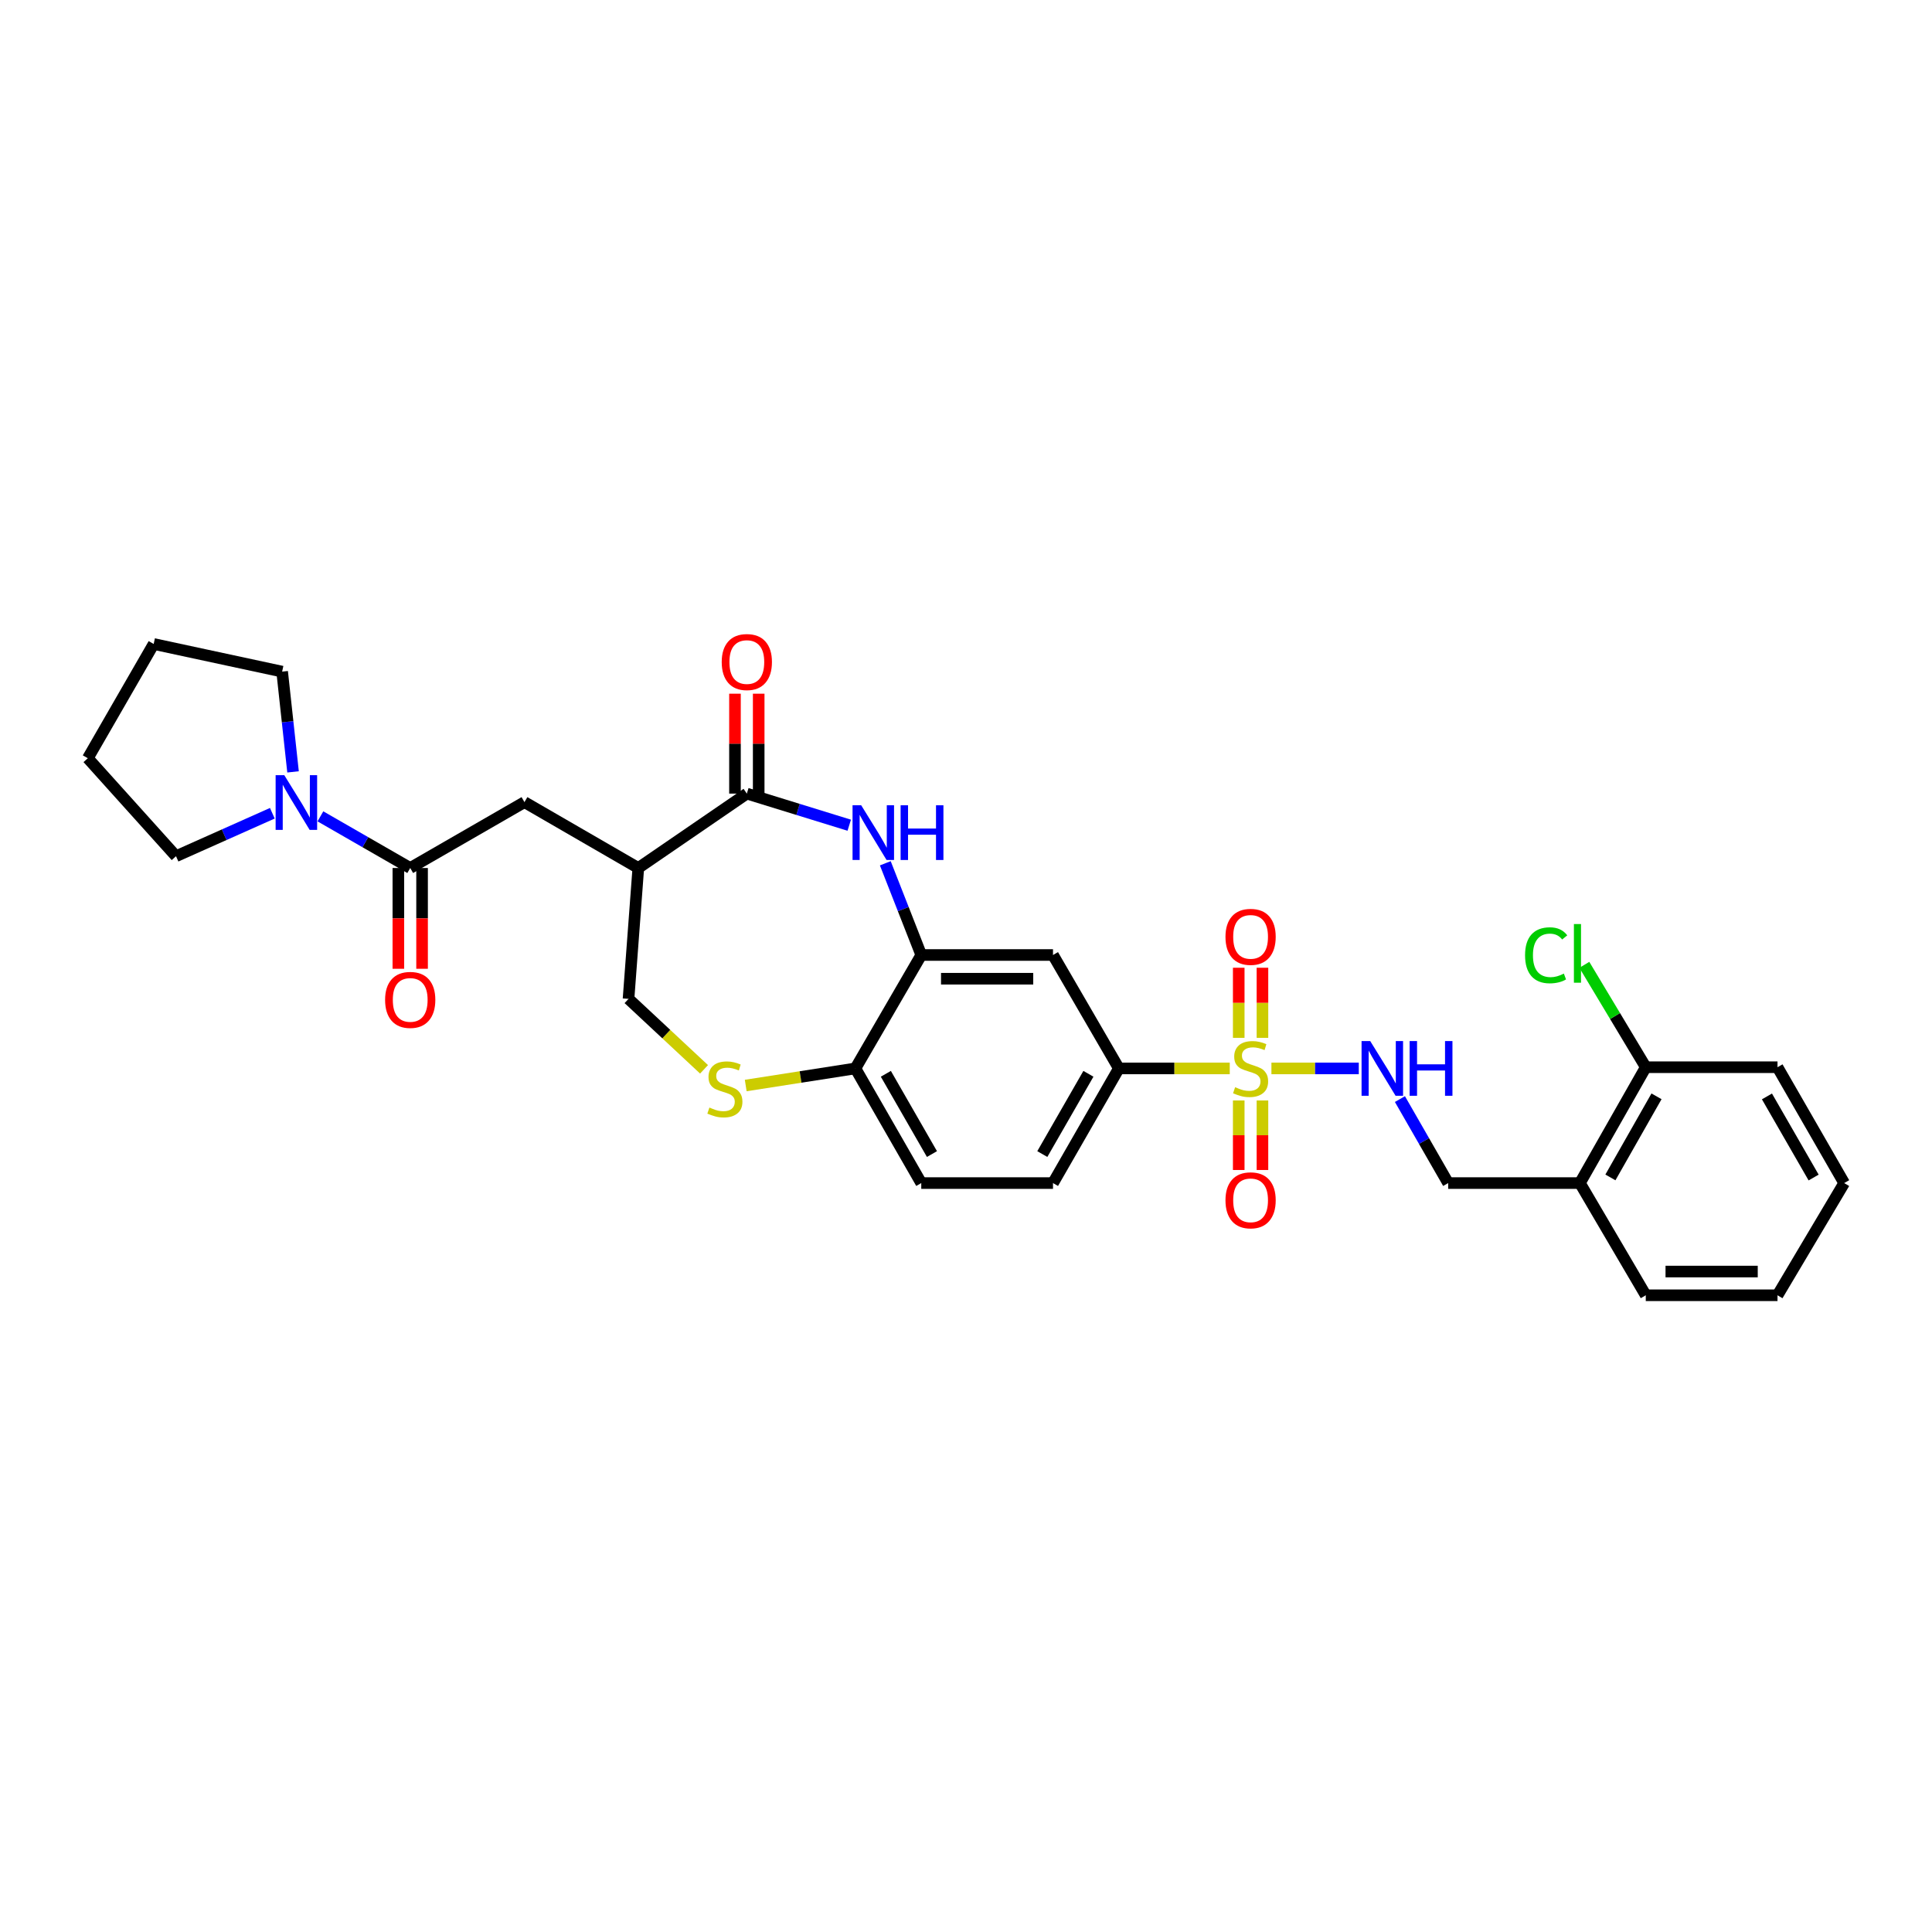 <?xml version='1.0' encoding='iso-8859-1'?>
<svg version='1.1' baseProfile='full'
              xmlns='http://www.w3.org/2000/svg'
                      xmlns:rdkit='http://www.rdkit.org/xml'
                      xmlns:xlink='http://www.w3.org/1999/xlink'
                  xml:space='preserve'
width='1000px' height='1000px' viewBox='0 0 1000 1000'>
<!-- END OF HEADER -->
<rect style='opacity:1.0;fill:#FFFFFF;stroke:none' width='1000' height='1000' x='0' y='0'> </rect>
<path class='bond-5' d='M 636.52,553.012 L 607.819,553.012' style='fill:none;fill-rule:evenodd;stroke:#CCCC00;stroke-width:6px;stroke-linecap:butt;stroke-linejoin:miter;stroke-opacity:1' />
<path class='bond-5' d='M 607.819,553.012 L 579.119,553.012' style='fill:none;fill-rule:evenodd;stroke:#000000;stroke-width:6px;stroke-linecap:butt;stroke-linejoin:miter;stroke-opacity:1' />
<path class='bond-8' d='M 658.089,553.012 L 680.699,553.012' style='fill:none;fill-rule:evenodd;stroke:#CCCC00;stroke-width:6px;stroke-linecap:butt;stroke-linejoin:miter;stroke-opacity:1' />
<path class='bond-8' d='M 680.699,553.012 L 703.308,553.012' style='fill:none;fill-rule:evenodd;stroke:#0000FF;stroke-width:6px;stroke-linecap:butt;stroke-linejoin:miter;stroke-opacity:1' />
<path class='bond-12' d='M 641.166,569.597 L 641.166,587.592' style='fill:none;fill-rule:evenodd;stroke:#CCCC00;stroke-width:6px;stroke-linecap:butt;stroke-linejoin:miter;stroke-opacity:1' />
<path class='bond-12' d='M 641.166,587.592 L 641.166,605.588' style='fill:none;fill-rule:evenodd;stroke:#FF0000;stroke-width:6px;stroke-linecap:butt;stroke-linejoin:miter;stroke-opacity:1' />
<path class='bond-12' d='M 653.443,569.597 L 653.443,587.592' style='fill:none;fill-rule:evenodd;stroke:#CCCC00;stroke-width:6px;stroke-linecap:butt;stroke-linejoin:miter;stroke-opacity:1' />
<path class='bond-12' d='M 653.443,587.592 L 653.443,605.588' style='fill:none;fill-rule:evenodd;stroke:#FF0000;stroke-width:6px;stroke-linecap:butt;stroke-linejoin:miter;stroke-opacity:1' />
<path class='bond-13' d='M 653.443,537.187 L 653.443,519.045' style='fill:none;fill-rule:evenodd;stroke:#CCCC00;stroke-width:6px;stroke-linecap:butt;stroke-linejoin:miter;stroke-opacity:1' />
<path class='bond-13' d='M 653.443,519.045 L 653.443,500.902' style='fill:none;fill-rule:evenodd;stroke:#FF0000;stroke-width:6px;stroke-linecap:butt;stroke-linejoin:miter;stroke-opacity:1' />
<path class='bond-13' d='M 641.166,537.187 L 641.166,519.045' style='fill:none;fill-rule:evenodd;stroke:#CCCC00;stroke-width:6px;stroke-linecap:butt;stroke-linejoin:miter;stroke-opacity:1' />
<path class='bond-13' d='M 641.166,519.045 L 641.166,500.902' style='fill:none;fill-rule:evenodd;stroke:#FF0000;stroke-width:6px;stroke-linecap:butt;stroke-linejoin:miter;stroke-opacity:1' />
<path class='bond-0' d='M 458.234,446.832 L 467.539,470.569' style='fill:none;fill-rule:evenodd;stroke:#0000FF;stroke-width:6px;stroke-linecap:butt;stroke-linejoin:miter;stroke-opacity:1' />
<path class='bond-0' d='M 467.539,470.569 L 476.844,494.307' style='fill:none;fill-rule:evenodd;stroke:#000000;stroke-width:6px;stroke-linecap:butt;stroke-linejoin:miter;stroke-opacity:1' />
<path class='bond-1' d='M 439.564,427.128 L 413.062,418.948' style='fill:none;fill-rule:evenodd;stroke:#0000FF;stroke-width:6px;stroke-linecap:butt;stroke-linejoin:miter;stroke-opacity:1' />
<path class='bond-1' d='M 413.062,418.948 L 386.56,410.768' style='fill:none;fill-rule:evenodd;stroke:#000000;stroke-width:6px;stroke-linecap:butt;stroke-linejoin:miter;stroke-opacity:1' />
<path class='bond-2' d='M 386.56,410.768 L 330.385,449.277' style='fill:none;fill-rule:evenodd;stroke:#000000;stroke-width:6px;stroke-linecap:butt;stroke-linejoin:miter;stroke-opacity:1' />
<path class='bond-16' d='M 392.698,410.768 L 392.698,384.911' style='fill:none;fill-rule:evenodd;stroke:#000000;stroke-width:6px;stroke-linecap:butt;stroke-linejoin:miter;stroke-opacity:1' />
<path class='bond-16' d='M 392.698,384.911 L 392.698,359.054' style='fill:none;fill-rule:evenodd;stroke:#FF0000;stroke-width:6px;stroke-linecap:butt;stroke-linejoin:miter;stroke-opacity:1' />
<path class='bond-16' d='M 380.421,410.768 L 380.421,384.911' style='fill:none;fill-rule:evenodd;stroke:#000000;stroke-width:6px;stroke-linecap:butt;stroke-linejoin:miter;stroke-opacity:1' />
<path class='bond-16' d='M 380.421,384.911 L 380.421,359.054' style='fill:none;fill-rule:evenodd;stroke:#FF0000;stroke-width:6px;stroke-linecap:butt;stroke-linejoin:miter;stroke-opacity:1' />
<path class='bond-10' d='M 330.385,449.277 L 271.462,415.188' style='fill:none;fill-rule:evenodd;stroke:#000000;stroke-width:6px;stroke-linecap:butt;stroke-linejoin:miter;stroke-opacity:1' />
<path class='bond-33' d='M 330.385,449.277 L 325.324,517.02' style='fill:none;fill-rule:evenodd;stroke:#000000;stroke-width:6px;stroke-linecap:butt;stroke-linejoin:miter;stroke-opacity:1' />
<path class='bond-3' d='M 212.327,449.277 L 271.462,415.188' style='fill:none;fill-rule:evenodd;stroke:#000000;stroke-width:6px;stroke-linecap:butt;stroke-linejoin:miter;stroke-opacity:1' />
<path class='bond-6' d='M 212.327,449.277 L 189.086,435.909' style='fill:none;fill-rule:evenodd;stroke:#000000;stroke-width:6px;stroke-linecap:butt;stroke-linejoin:miter;stroke-opacity:1' />
<path class='bond-6' d='M 189.086,435.909 L 165.844,422.541' style='fill:none;fill-rule:evenodd;stroke:#0000FF;stroke-width:6px;stroke-linecap:butt;stroke-linejoin:miter;stroke-opacity:1' />
<path class='bond-18' d='M 206.189,449.277 L 206.189,475.358' style='fill:none;fill-rule:evenodd;stroke:#000000;stroke-width:6px;stroke-linecap:butt;stroke-linejoin:miter;stroke-opacity:1' />
<path class='bond-18' d='M 206.189,475.358 L 206.189,501.438' style='fill:none;fill-rule:evenodd;stroke:#FF0000;stroke-width:6px;stroke-linecap:butt;stroke-linejoin:miter;stroke-opacity:1' />
<path class='bond-18' d='M 218.466,449.277 L 218.466,475.358' style='fill:none;fill-rule:evenodd;stroke:#000000;stroke-width:6px;stroke-linecap:butt;stroke-linejoin:miter;stroke-opacity:1' />
<path class='bond-18' d='M 218.466,475.358 L 218.466,501.438' style='fill:none;fill-rule:evenodd;stroke:#FF0000;stroke-width:6px;stroke-linecap:butt;stroke-linejoin:miter;stroke-opacity:1' />
<path class='bond-4' d='M 476.844,494.307 L 545.03,494.307' style='fill:none;fill-rule:evenodd;stroke:#000000;stroke-width:6px;stroke-linecap:butt;stroke-linejoin:miter;stroke-opacity:1' />
<path class='bond-4' d='M 487.072,506.584 L 534.802,506.584' style='fill:none;fill-rule:evenodd;stroke:#000000;stroke-width:6px;stroke-linecap:butt;stroke-linejoin:miter;stroke-opacity:1' />
<path class='bond-31' d='M 476.844,494.307 L 442.755,553.012' style='fill:none;fill-rule:evenodd;stroke:#000000;stroke-width:6px;stroke-linecap:butt;stroke-linejoin:miter;stroke-opacity:1' />
<path class='bond-9' d='M 579.119,553.012 L 545.03,494.307' style='fill:none;fill-rule:evenodd;stroke:#000000;stroke-width:6px;stroke-linecap:butt;stroke-linejoin:miter;stroke-opacity:1' />
<path class='bond-20' d='M 579.119,553.012 L 545.03,612.358' style='fill:none;fill-rule:evenodd;stroke:#000000;stroke-width:6px;stroke-linecap:butt;stroke-linejoin:miter;stroke-opacity:1' />
<path class='bond-20' d='M 563.36,555.799 L 539.497,597.341' style='fill:none;fill-rule:evenodd;stroke:#000000;stroke-width:6px;stroke-linecap:butt;stroke-linejoin:miter;stroke-opacity:1' />
<path class='bond-23' d='M 151.68,399.522 L 148.859,373.576' style='fill:none;fill-rule:evenodd;stroke:#0000FF;stroke-width:6px;stroke-linecap:butt;stroke-linejoin:miter;stroke-opacity:1' />
<path class='bond-23' d='M 148.859,373.576 L 146.038,347.63' style='fill:none;fill-rule:evenodd;stroke:#000000;stroke-width:6px;stroke-linecap:butt;stroke-linejoin:miter;stroke-opacity:1' />
<path class='bond-24' d='M 140.959,420.937 L 116.032,432.055' style='fill:none;fill-rule:evenodd;stroke:#0000FF;stroke-width:6px;stroke-linecap:butt;stroke-linejoin:miter;stroke-opacity:1' />
<path class='bond-24' d='M 116.032,432.055 L 91.105,443.173' style='fill:none;fill-rule:evenodd;stroke:#000000;stroke-width:6px;stroke-linecap:butt;stroke-linejoin:miter;stroke-opacity:1' />
<path class='bond-7' d='M 385.986,561.861 L 414.37,557.437' style='fill:none;fill-rule:evenodd;stroke:#CCCC00;stroke-width:6px;stroke-linecap:butt;stroke-linejoin:miter;stroke-opacity:1' />
<path class='bond-7' d='M 414.37,557.437 L 442.755,553.012' style='fill:none;fill-rule:evenodd;stroke:#000000;stroke-width:6px;stroke-linecap:butt;stroke-linejoin:miter;stroke-opacity:1' />
<path class='bond-14' d='M 364.412,553.482 L 344.868,535.251' style='fill:none;fill-rule:evenodd;stroke:#CCCC00;stroke-width:6px;stroke-linecap:butt;stroke-linejoin:miter;stroke-opacity:1' />
<path class='bond-14' d='M 344.868,535.251 L 325.324,517.02' style='fill:none;fill-rule:evenodd;stroke:#000000;stroke-width:6px;stroke-linecap:butt;stroke-linejoin:miter;stroke-opacity:1' />
<path class='bond-17' d='M 724.6,568.883 L 737.086,590.62' style='fill:none;fill-rule:evenodd;stroke:#0000FF;stroke-width:6px;stroke-linecap:butt;stroke-linejoin:miter;stroke-opacity:1' />
<path class='bond-17' d='M 737.086,590.62 L 749.573,612.358' style='fill:none;fill-rule:evenodd;stroke:#000000;stroke-width:6px;stroke-linecap:butt;stroke-linejoin:miter;stroke-opacity:1' />
<path class='bond-11' d='M 442.755,553.012 L 476.844,612.358' style='fill:none;fill-rule:evenodd;stroke:#000000;stroke-width:6px;stroke-linecap:butt;stroke-linejoin:miter;stroke-opacity:1' />
<path class='bond-11' d='M 458.514,555.799 L 482.376,597.341' style='fill:none;fill-rule:evenodd;stroke:#000000;stroke-width:6px;stroke-linecap:butt;stroke-linejoin:miter;stroke-opacity:1' />
<path class='bond-15' d='M 817.758,612.358 L 749.573,612.358' style='fill:none;fill-rule:evenodd;stroke:#000000;stroke-width:6px;stroke-linecap:butt;stroke-linejoin:miter;stroke-opacity:1' />
<path class='bond-19' d='M 817.758,612.358 L 851.848,552.391' style='fill:none;fill-rule:evenodd;stroke:#000000;stroke-width:6px;stroke-linecap:butt;stroke-linejoin:miter;stroke-opacity:1' />
<path class='bond-19' d='M 833.545,609.43 L 857.407,567.454' style='fill:none;fill-rule:evenodd;stroke:#000000;stroke-width:6px;stroke-linecap:butt;stroke-linejoin:miter;stroke-opacity:1' />
<path class='bond-25' d='M 817.758,612.358 L 851.848,670.429' style='fill:none;fill-rule:evenodd;stroke:#000000;stroke-width:6px;stroke-linecap:butt;stroke-linejoin:miter;stroke-opacity:1' />
<path class='bond-22' d='M 851.848,552.391 L 835.948,525.894' style='fill:none;fill-rule:evenodd;stroke:#000000;stroke-width:6px;stroke-linecap:butt;stroke-linejoin:miter;stroke-opacity:1' />
<path class='bond-22' d='M 835.948,525.894 L 820.048,499.397' style='fill:none;fill-rule:evenodd;stroke:#00CC00;stroke-width:6px;stroke-linecap:butt;stroke-linejoin:miter;stroke-opacity:1' />
<path class='bond-26' d='M 851.848,552.391 L 920.033,552.391' style='fill:none;fill-rule:evenodd;stroke:#000000;stroke-width:6px;stroke-linecap:butt;stroke-linejoin:miter;stroke-opacity:1' />
<path class='bond-21' d='M 545.03,612.358 L 476.844,612.358' style='fill:none;fill-rule:evenodd;stroke:#000000;stroke-width:6px;stroke-linecap:butt;stroke-linejoin:miter;stroke-opacity:1' />
<path class='bond-27' d='M 146.038,347.63 L 79.544,333.327' style='fill:none;fill-rule:evenodd;stroke:#000000;stroke-width:6px;stroke-linecap:butt;stroke-linejoin:miter;stroke-opacity:1' />
<path class='bond-28' d='M 91.105,443.173 L 45.455,392.462' style='fill:none;fill-rule:evenodd;stroke:#000000;stroke-width:6px;stroke-linecap:butt;stroke-linejoin:miter;stroke-opacity:1' />
<path class='bond-29' d='M 851.848,670.429 L 920.033,670.429' style='fill:none;fill-rule:evenodd;stroke:#000000;stroke-width:6px;stroke-linecap:butt;stroke-linejoin:miter;stroke-opacity:1' />
<path class='bond-29' d='M 862.075,658.152 L 909.805,658.152' style='fill:none;fill-rule:evenodd;stroke:#000000;stroke-width:6px;stroke-linecap:butt;stroke-linejoin:miter;stroke-opacity:1' />
<path class='bond-32' d='M 920.033,552.391 L 954.545,612.358' style='fill:none;fill-rule:evenodd;stroke:#000000;stroke-width:6px;stroke-linecap:butt;stroke-linejoin:miter;stroke-opacity:1' />
<path class='bond-32' d='M 914.569,567.51 L 938.728,609.487' style='fill:none;fill-rule:evenodd;stroke:#000000;stroke-width:6px;stroke-linecap:butt;stroke-linejoin:miter;stroke-opacity:1' />
<path class='bond-34' d='M 79.544,333.327 L 45.455,392.462' style='fill:none;fill-rule:evenodd;stroke:#000000;stroke-width:6px;stroke-linecap:butt;stroke-linejoin:miter;stroke-opacity:1' />
<path class='bond-30' d='M 920.033,670.429 L 954.545,612.358' style='fill:none;fill-rule:evenodd;stroke:#000000;stroke-width:6px;stroke-linecap:butt;stroke-linejoin:miter;stroke-opacity:1' />
<path  class='atom-0' d='M 639.305 562.732
Q 639.625 562.852, 640.945 563.412
Q 642.265 563.972, 643.705 564.332
Q 645.185 564.652, 646.625 564.652
Q 649.305 564.652, 650.865 563.372
Q 652.425 562.052, 652.425 559.772
Q 652.425 558.212, 651.625 557.252
Q 650.865 556.292, 649.665 555.772
Q 648.465 555.252, 646.465 554.652
Q 643.945 553.892, 642.425 553.172
Q 640.945 552.452, 639.865 550.932
Q 638.825 549.412, 638.825 546.852
Q 638.825 543.292, 641.225 541.092
Q 643.665 538.892, 648.465 538.892
Q 651.745 538.892, 655.465 540.452
L 654.545 543.532
Q 651.145 542.132, 648.585 542.132
Q 645.825 542.132, 644.305 543.292
Q 642.785 544.412, 642.825 546.372
Q 642.825 547.892, 643.585 548.812
Q 644.385 549.732, 645.505 550.252
Q 646.665 550.772, 648.585 551.372
Q 651.145 552.172, 652.665 552.972
Q 654.185 553.772, 655.265 555.412
Q 656.385 557.012, 656.385 559.772
Q 656.385 563.692, 653.745 565.812
Q 651.145 567.892, 646.785 567.892
Q 644.265 567.892, 642.345 567.332
Q 640.465 566.812, 638.225 565.892
L 639.305 562.732
' fill='#CCCC00'/>
<path  class='atom-1' d='M 445.757 416.811
L 455.037 431.811
Q 455.957 433.291, 457.437 435.971
Q 458.917 438.651, 458.997 438.811
L 458.997 416.811
L 462.757 416.811
L 462.757 445.131
L 458.877 445.131
L 448.917 428.731
Q 447.757 426.811, 446.517 424.611
Q 445.317 422.411, 444.957 421.731
L 444.957 445.131
L 441.277 445.131
L 441.277 416.811
L 445.757 416.811
' fill='#0000FF'/>
<path  class='atom-1' d='M 466.157 416.811
L 469.997 416.811
L 469.997 428.851
L 484.477 428.851
L 484.477 416.811
L 488.317 416.811
L 488.317 445.131
L 484.477 445.131
L 484.477 432.051
L 469.997 432.051
L 469.997 445.131
L 466.157 445.131
L 466.157 416.811
' fill='#0000FF'/>
<path  class='atom-7' d='M 147.144 401.226
L 156.424 416.226
Q 157.344 417.706, 158.824 420.386
Q 160.304 423.066, 160.384 423.226
L 160.384 401.226
L 164.144 401.226
L 164.144 429.546
L 160.264 429.546
L 150.304 413.146
Q 149.144 411.226, 147.904 409.026
Q 146.704 406.826, 146.344 406.146
L 146.344 429.546
L 142.664 429.546
L 142.664 401.226
L 147.144 401.226
' fill='#0000FF'/>
<path  class='atom-8' d='M 367.197 573.263
Q 367.517 573.383, 368.837 573.943
Q 370.157 574.503, 371.597 574.863
Q 373.077 575.183, 374.517 575.183
Q 377.197 575.183, 378.757 573.903
Q 380.317 572.583, 380.317 570.303
Q 380.317 568.743, 379.517 567.783
Q 378.757 566.823, 377.557 566.303
Q 376.357 565.783, 374.357 565.183
Q 371.837 564.423, 370.317 563.703
Q 368.837 562.983, 367.757 561.463
Q 366.717 559.943, 366.717 557.383
Q 366.717 553.823, 369.117 551.623
Q 371.557 549.423, 376.357 549.423
Q 379.637 549.423, 383.357 550.983
L 382.437 554.063
Q 379.037 552.663, 376.477 552.663
Q 373.717 552.663, 372.197 553.823
Q 370.677 554.943, 370.717 556.903
Q 370.717 558.423, 371.477 559.343
Q 372.277 560.263, 373.397 560.783
Q 374.557 561.303, 376.477 561.903
Q 379.037 562.703, 380.557 563.503
Q 382.077 564.303, 383.157 565.943
Q 384.277 567.543, 384.277 570.303
Q 384.277 574.223, 381.637 576.343
Q 379.037 578.423, 374.677 578.423
Q 372.157 578.423, 370.237 577.863
Q 368.357 577.343, 366.117 576.423
L 367.197 573.263
' fill='#CCCC00'/>
<path  class='atom-9' d='M 709.223 538.852
L 718.503 553.852
Q 719.423 555.332, 720.903 558.012
Q 722.383 560.692, 722.463 560.852
L 722.463 538.852
L 726.223 538.852
L 726.223 567.172
L 722.343 567.172
L 712.383 550.772
Q 711.223 548.852, 709.983 546.652
Q 708.783 544.452, 708.423 543.772
L 708.423 567.172
L 704.743 567.172
L 704.743 538.852
L 709.223 538.852
' fill='#0000FF'/>
<path  class='atom-9' d='M 729.623 538.852
L 733.463 538.852
L 733.463 550.892
L 747.943 550.892
L 747.943 538.852
L 751.783 538.852
L 751.783 567.172
L 747.943 567.172
L 747.943 554.092
L 733.463 554.092
L 733.463 567.172
L 729.623 567.172
L 729.623 538.852
' fill='#0000FF'/>
<path  class='atom-13' d='M 634.305 621.278
Q 634.305 614.478, 637.665 610.678
Q 641.025 606.878, 647.305 606.878
Q 653.585 606.878, 656.945 610.678
Q 660.305 614.478, 660.305 621.278
Q 660.305 628.158, 656.905 632.078
Q 653.505 635.958, 647.305 635.958
Q 641.065 635.958, 637.665 632.078
Q 634.305 628.198, 634.305 621.278
M 647.305 632.758
Q 651.625 632.758, 653.945 629.878
Q 656.305 626.958, 656.305 621.278
Q 656.305 615.718, 653.945 612.918
Q 651.625 610.078, 647.305 610.078
Q 642.985 610.078, 640.625 612.878
Q 638.305 615.678, 638.305 621.278
Q 638.305 626.998, 640.625 629.878
Q 642.985 632.758, 647.305 632.758
' fill='#FF0000'/>
<path  class='atom-14' d='M 634.305 484.913
Q 634.305 478.113, 637.665 474.313
Q 641.025 470.513, 647.305 470.513
Q 653.585 470.513, 656.945 474.313
Q 660.305 478.113, 660.305 484.913
Q 660.305 491.793, 656.905 495.713
Q 653.505 499.593, 647.305 499.593
Q 641.065 499.593, 637.665 495.713
Q 634.305 491.833, 634.305 484.913
M 647.305 496.393
Q 651.625 496.393, 653.945 493.513
Q 656.305 490.593, 656.305 484.913
Q 656.305 479.353, 653.945 476.553
Q 651.625 473.713, 647.305 473.713
Q 642.985 473.713, 640.625 476.513
Q 638.305 479.313, 638.305 484.913
Q 638.305 490.633, 640.625 493.513
Q 642.985 496.393, 647.305 496.393
' fill='#FF0000'/>
<path  class='atom-17' d='M 373.56 342.67
Q 373.56 335.87, 376.92 332.07
Q 380.28 328.27, 386.56 328.27
Q 392.84 328.27, 396.2 332.07
Q 399.56 335.87, 399.56 342.67
Q 399.56 349.55, 396.16 353.47
Q 392.76 357.35, 386.56 357.35
Q 380.32 357.35, 376.92 353.47
Q 373.56 349.59, 373.56 342.67
M 386.56 354.15
Q 390.88 354.15, 393.2 351.27
Q 395.56 348.35, 395.56 342.67
Q 395.56 337.11, 393.2 334.31
Q 390.88 331.47, 386.56 331.47
Q 382.24 331.47, 379.88 334.27
Q 377.56 337.07, 377.56 342.67
Q 377.56 348.39, 379.88 351.27
Q 382.24 354.15, 386.56 354.15
' fill='#FF0000'/>
<path  class='atom-19' d='M 199.327 517.543
Q 199.327 510.743, 202.687 506.943
Q 206.047 503.143, 212.327 503.143
Q 218.607 503.143, 221.967 506.943
Q 225.327 510.743, 225.327 517.543
Q 225.327 524.423, 221.927 528.343
Q 218.527 532.223, 212.327 532.223
Q 206.087 532.223, 202.687 528.343
Q 199.327 524.463, 199.327 517.543
M 212.327 529.023
Q 216.647 529.023, 218.967 526.143
Q 221.327 523.223, 221.327 517.543
Q 221.327 511.983, 218.967 509.183
Q 216.647 506.343, 212.327 506.343
Q 208.007 506.343, 205.647 509.143
Q 203.327 511.943, 203.327 517.543
Q 203.327 523.263, 205.647 526.143
Q 208.007 529.023, 212.327 529.023
' fill='#FF0000'/>
<path  class='atom-23' d='M 789.37 494.448
Q 789.37 487.408, 792.65 483.728
Q 795.97 480.008, 802.25 480.008
Q 808.09 480.008, 811.21 484.128
L 808.57 486.288
Q 806.29 483.288, 802.25 483.288
Q 797.97 483.288, 795.69 486.168
Q 793.45 489.008, 793.45 494.448
Q 793.45 500.048, 795.77 502.928
Q 798.13 505.808, 802.69 505.808
Q 805.81 505.808, 809.45 503.928
L 810.57 506.928
Q 809.09 507.888, 806.85 508.448
Q 804.61 509.008, 802.13 509.008
Q 795.97 509.008, 792.65 505.248
Q 789.37 501.488, 789.37 494.448
' fill='#00CC00'/>
<path  class='atom-23' d='M 814.65 478.288
L 818.33 478.288
L 818.33 508.648
L 814.65 508.648
L 814.65 478.288
' fill='#00CC00'/>
</svg>
